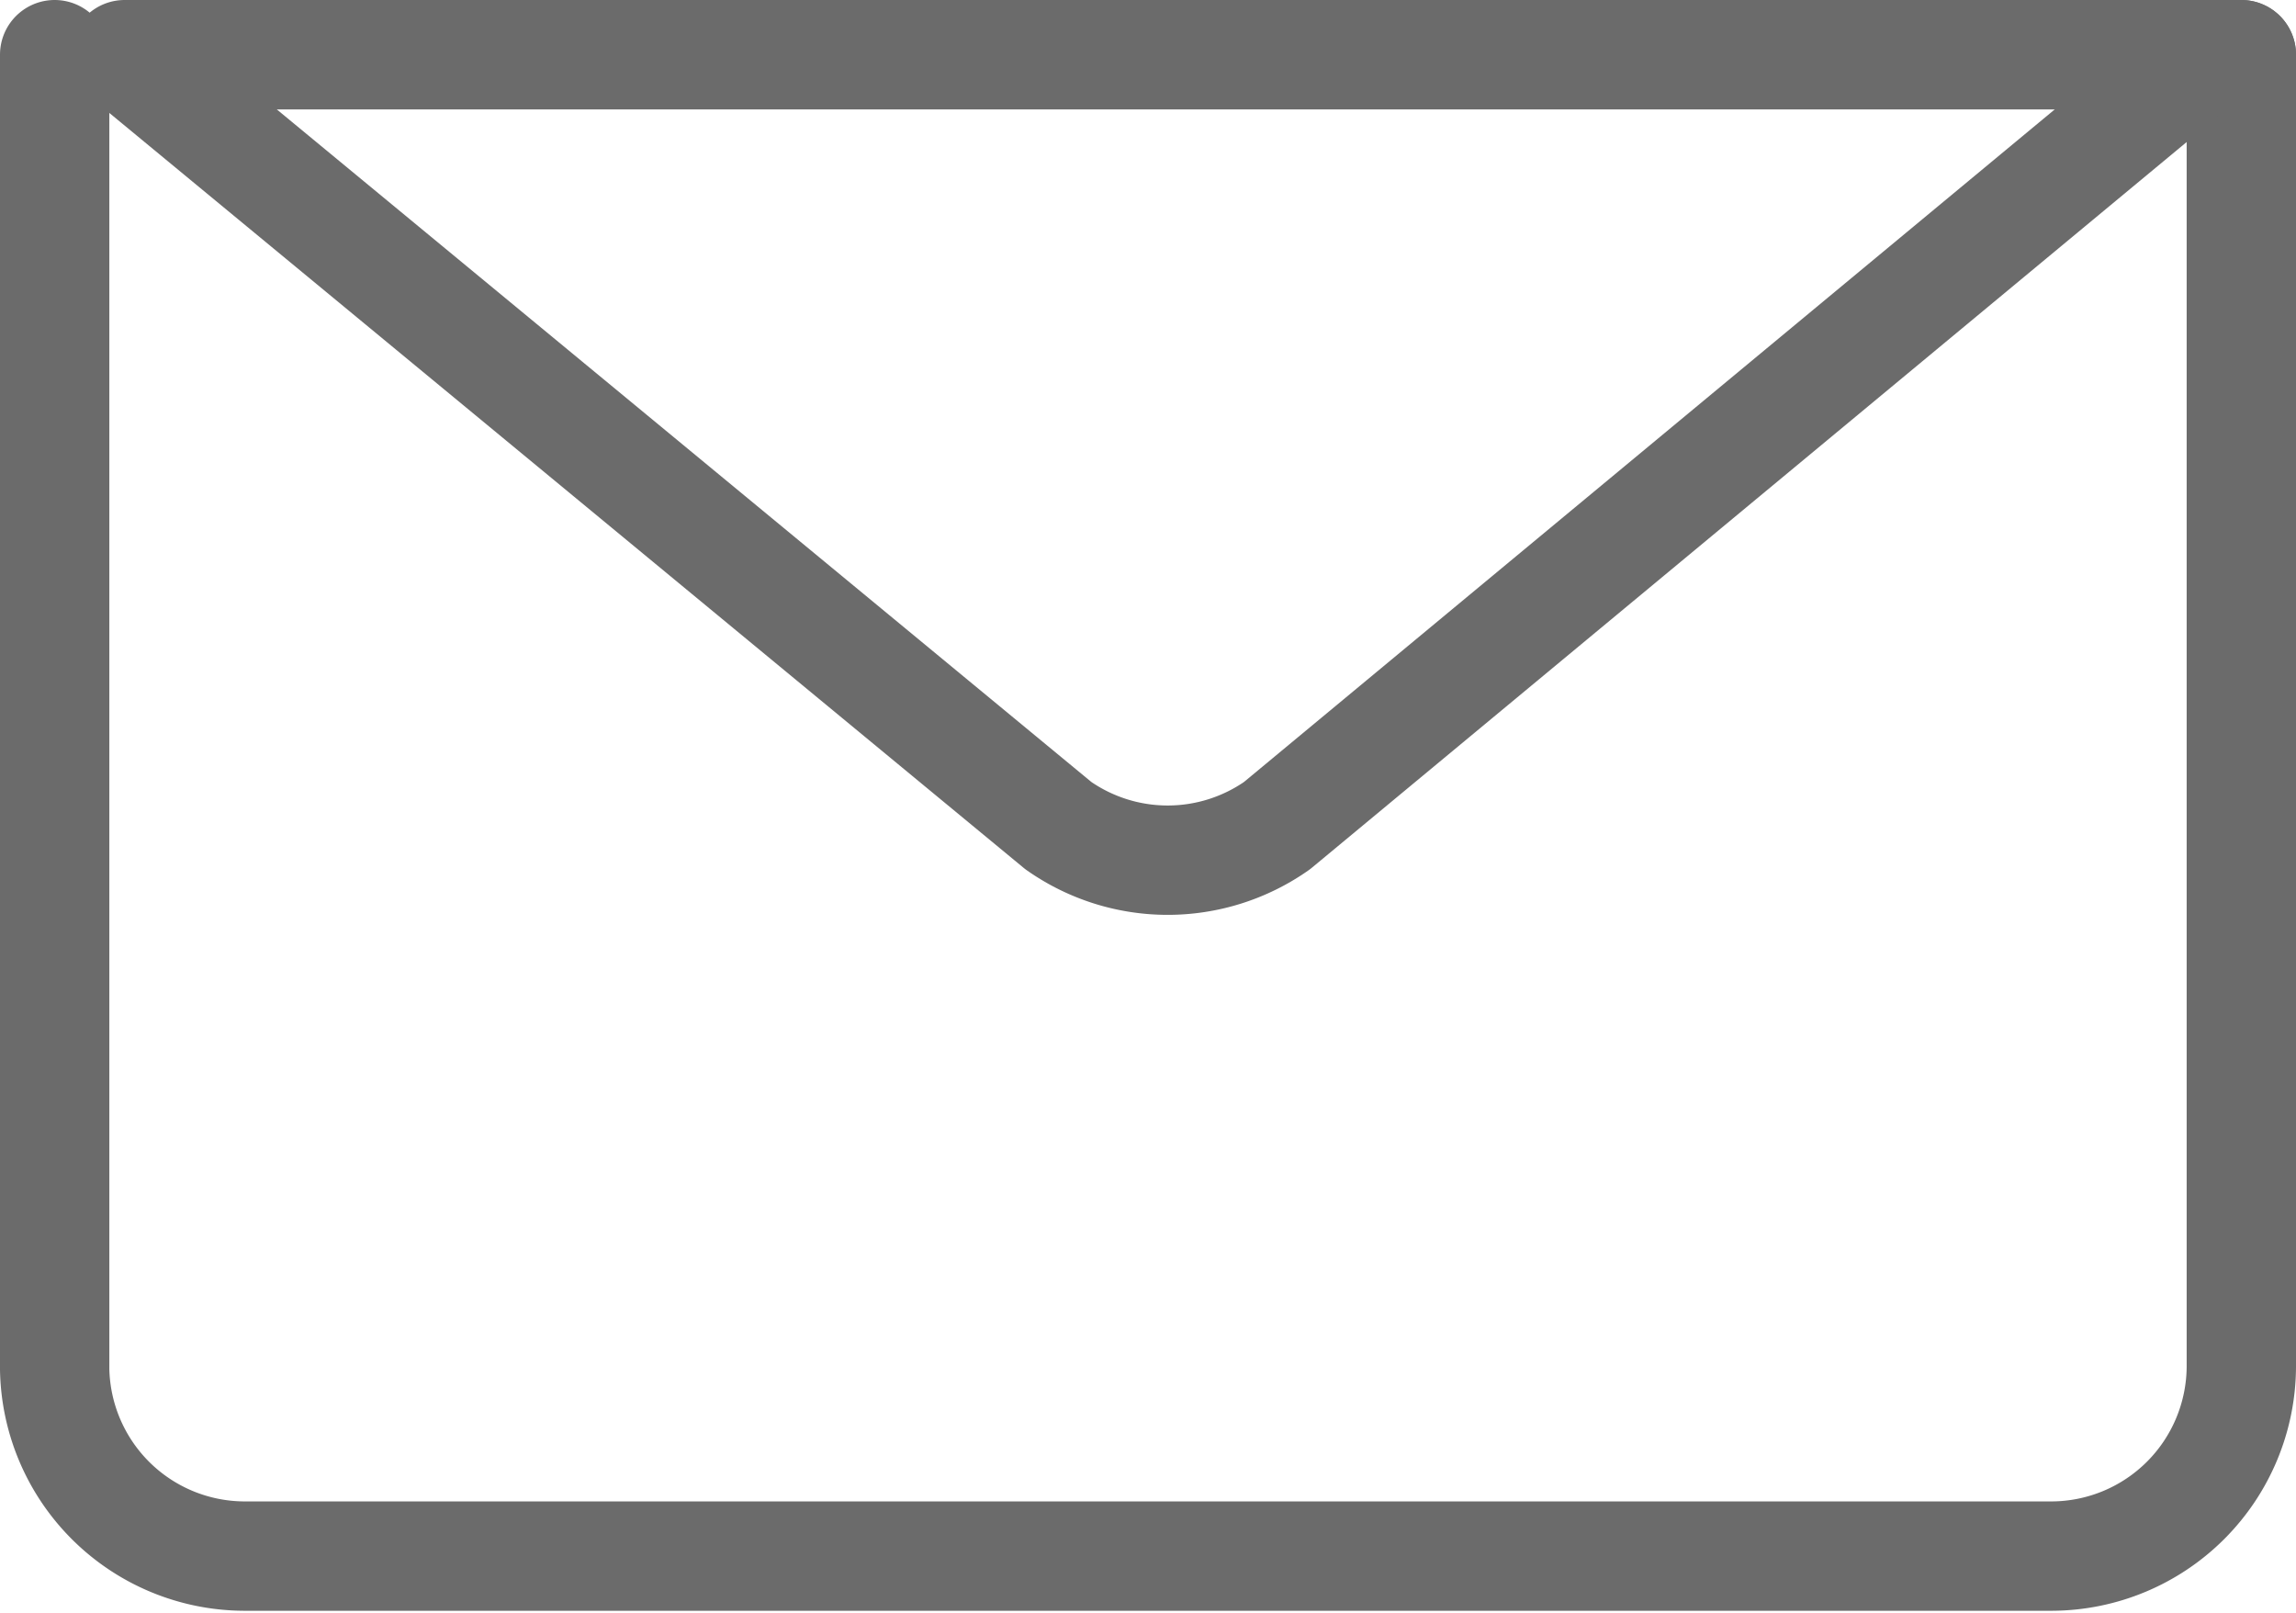 <svg xmlns="http://www.w3.org/2000/svg" viewBox="0 0 21 14.75"><defs><style>.cls-1{fill:none;stroke:#6b6b6b;stroke-linecap:round;stroke-linejoin:round;}</style></defs><title>アセット 1</title><g id="レイヤー_2" data-name="レイヤー 2"><g id="トーンマナーセット"><g id="email"><path class="cls-1" d="M20.5.5v12a1.74,1.74,0,0,1-1.73,1.73H2.23A1.74,1.74,0,0,1,.5,12.52V.5"/><path class="cls-1" d="M20.18.5l-8.5,7.05a1.74,1.74,0,0,1-2,0L1.14.5Z"/><line class="cls-1" x1="1.75" y1="0.5" x2="20.5" y2="0.5"/></g></g></g></svg>
